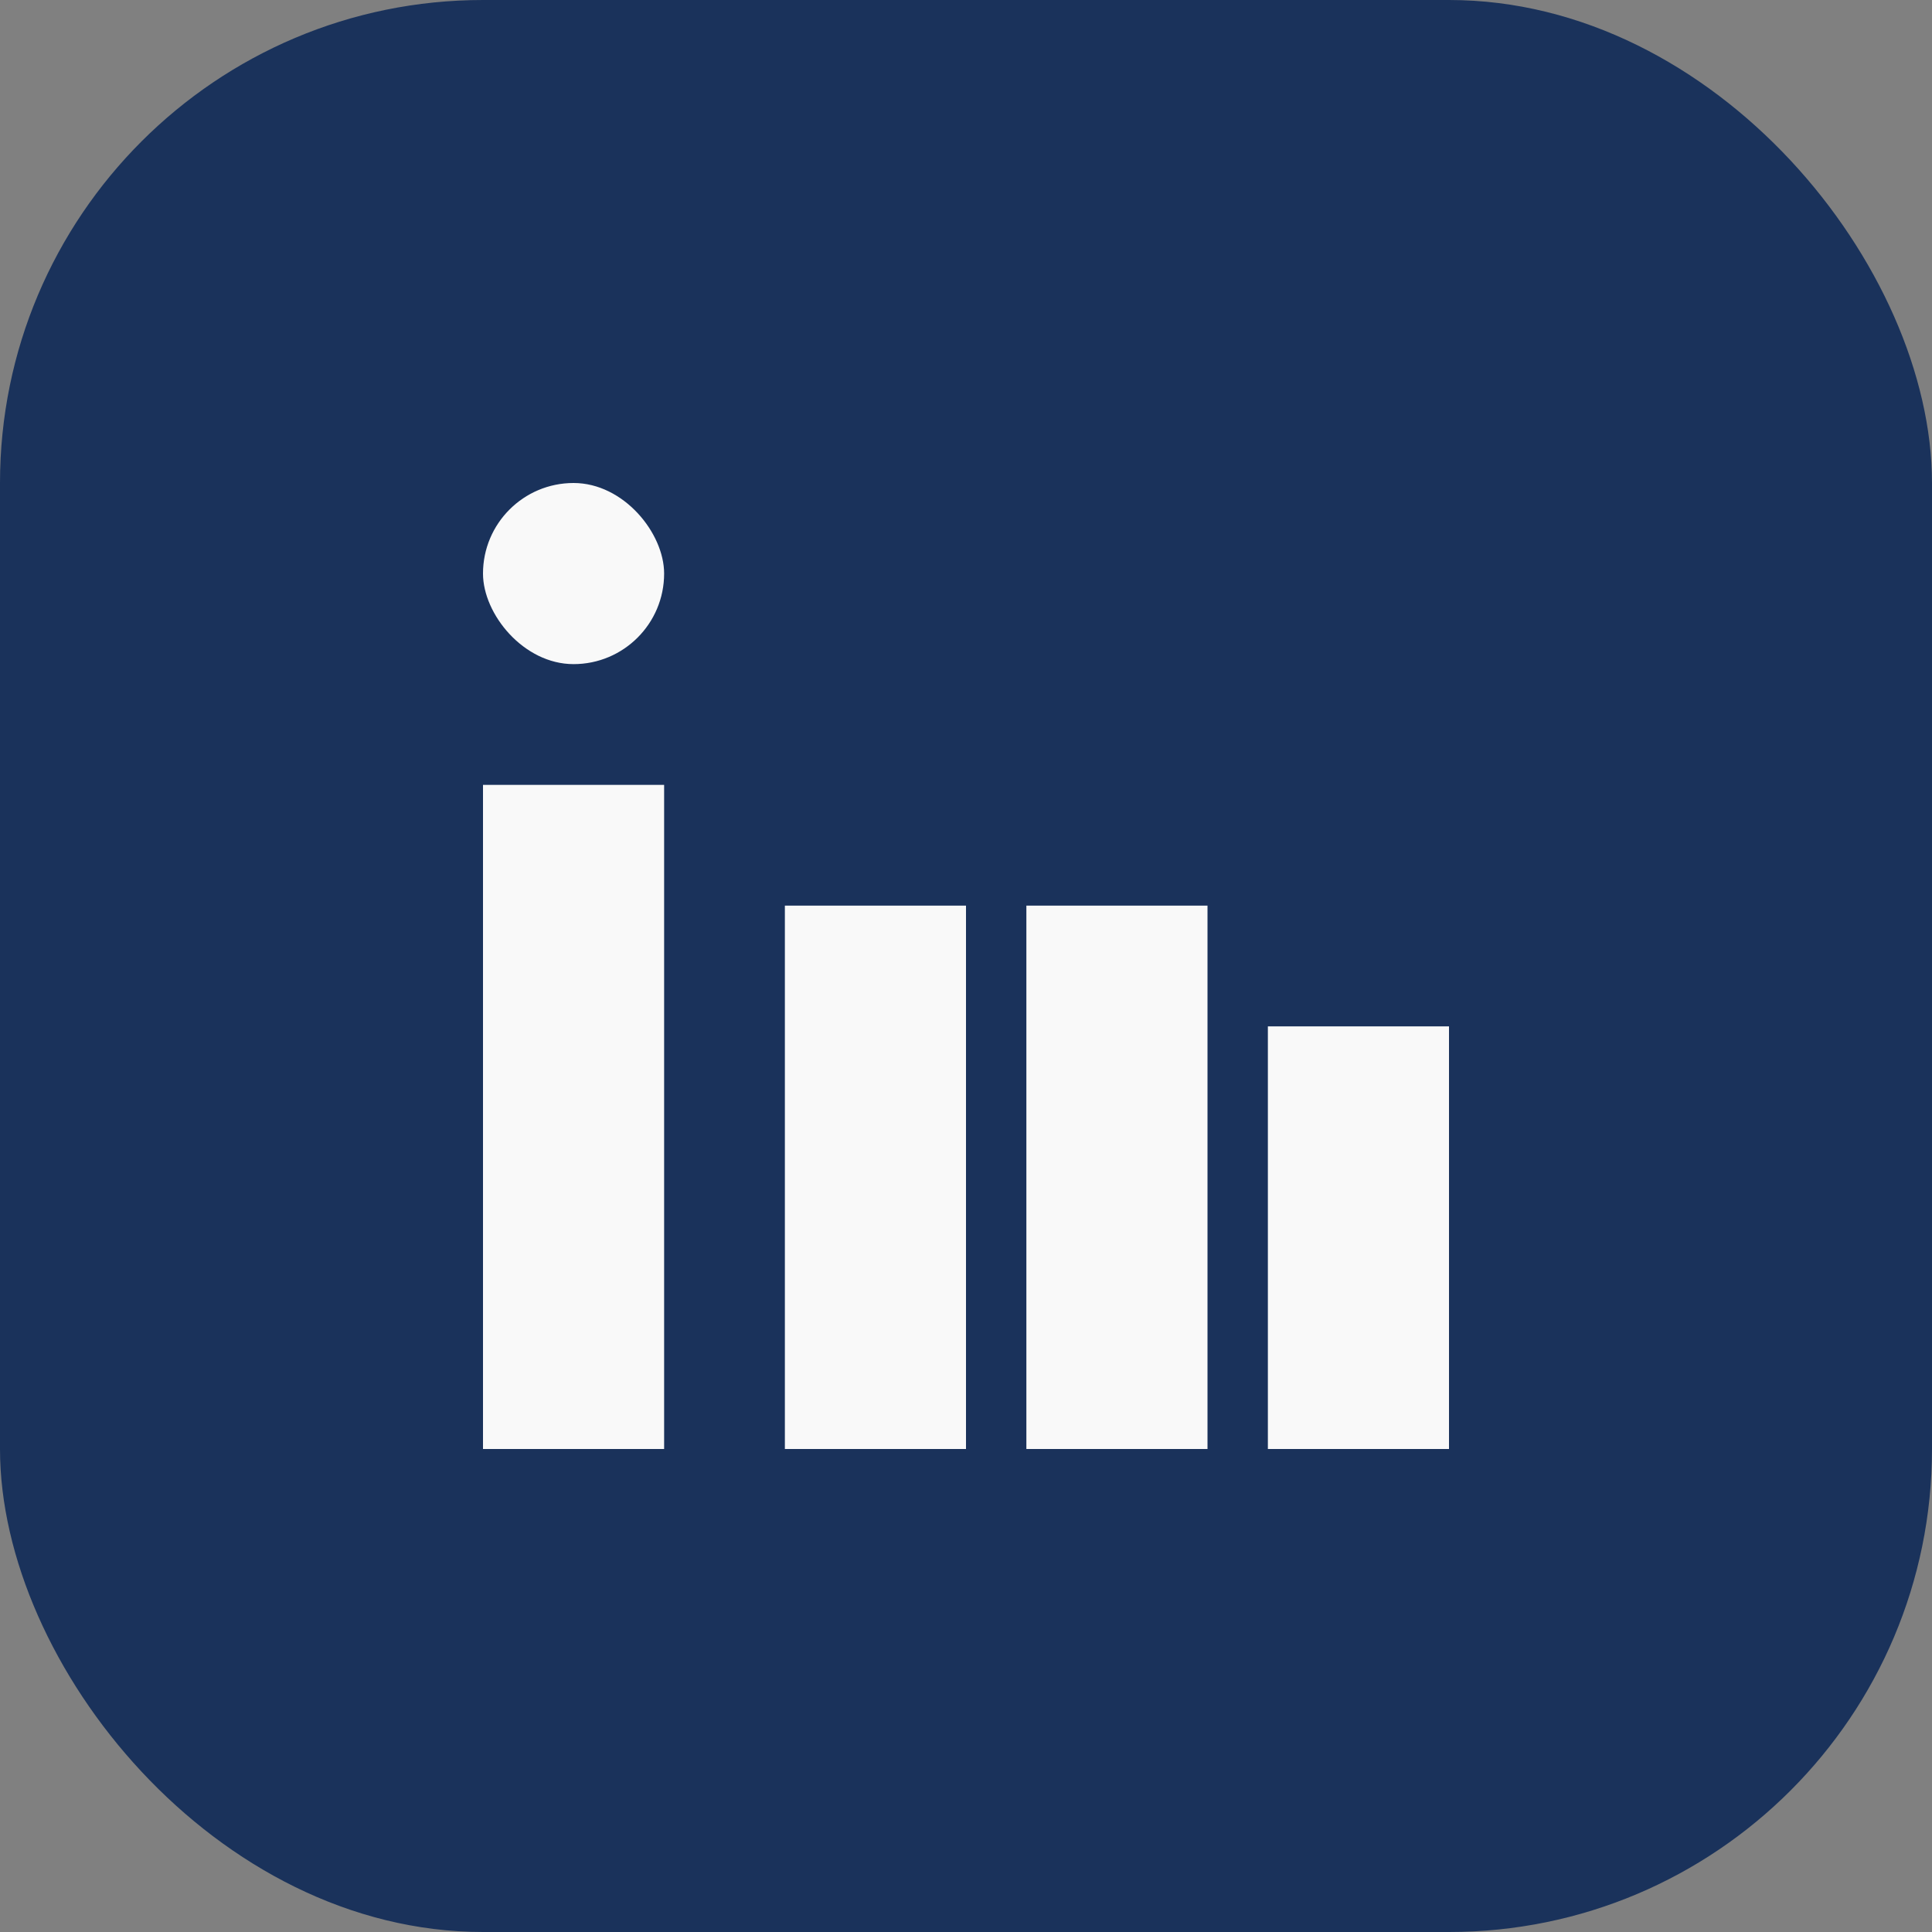 <?xml version="1.0" encoding="UTF-8"?>
<svg xmlns="http://www.w3.org/2000/svg" width="32" height="32" viewBox="0 0 32 32"><rect x="0" y="0" width="32" height="32" fill="#808080" stroke="none"/><rect width="32" height="32" rx="8" fill="#1A325B"/><rect x="8" y="13" width="3" height="11" fill="#F9F9F9"/><rect x="21" y="17" width="3" height="7" fill="#F9F9F9"/><rect x="8" y="8" width="3" height="3" rx="1.5" fill="#F9F9F9"/><rect x="13" y="15" width="3" height="9" fill="#F9F9F9"/><rect x="17" y="15" width="3" height="9" fill="#F9F9F9"/></svg>